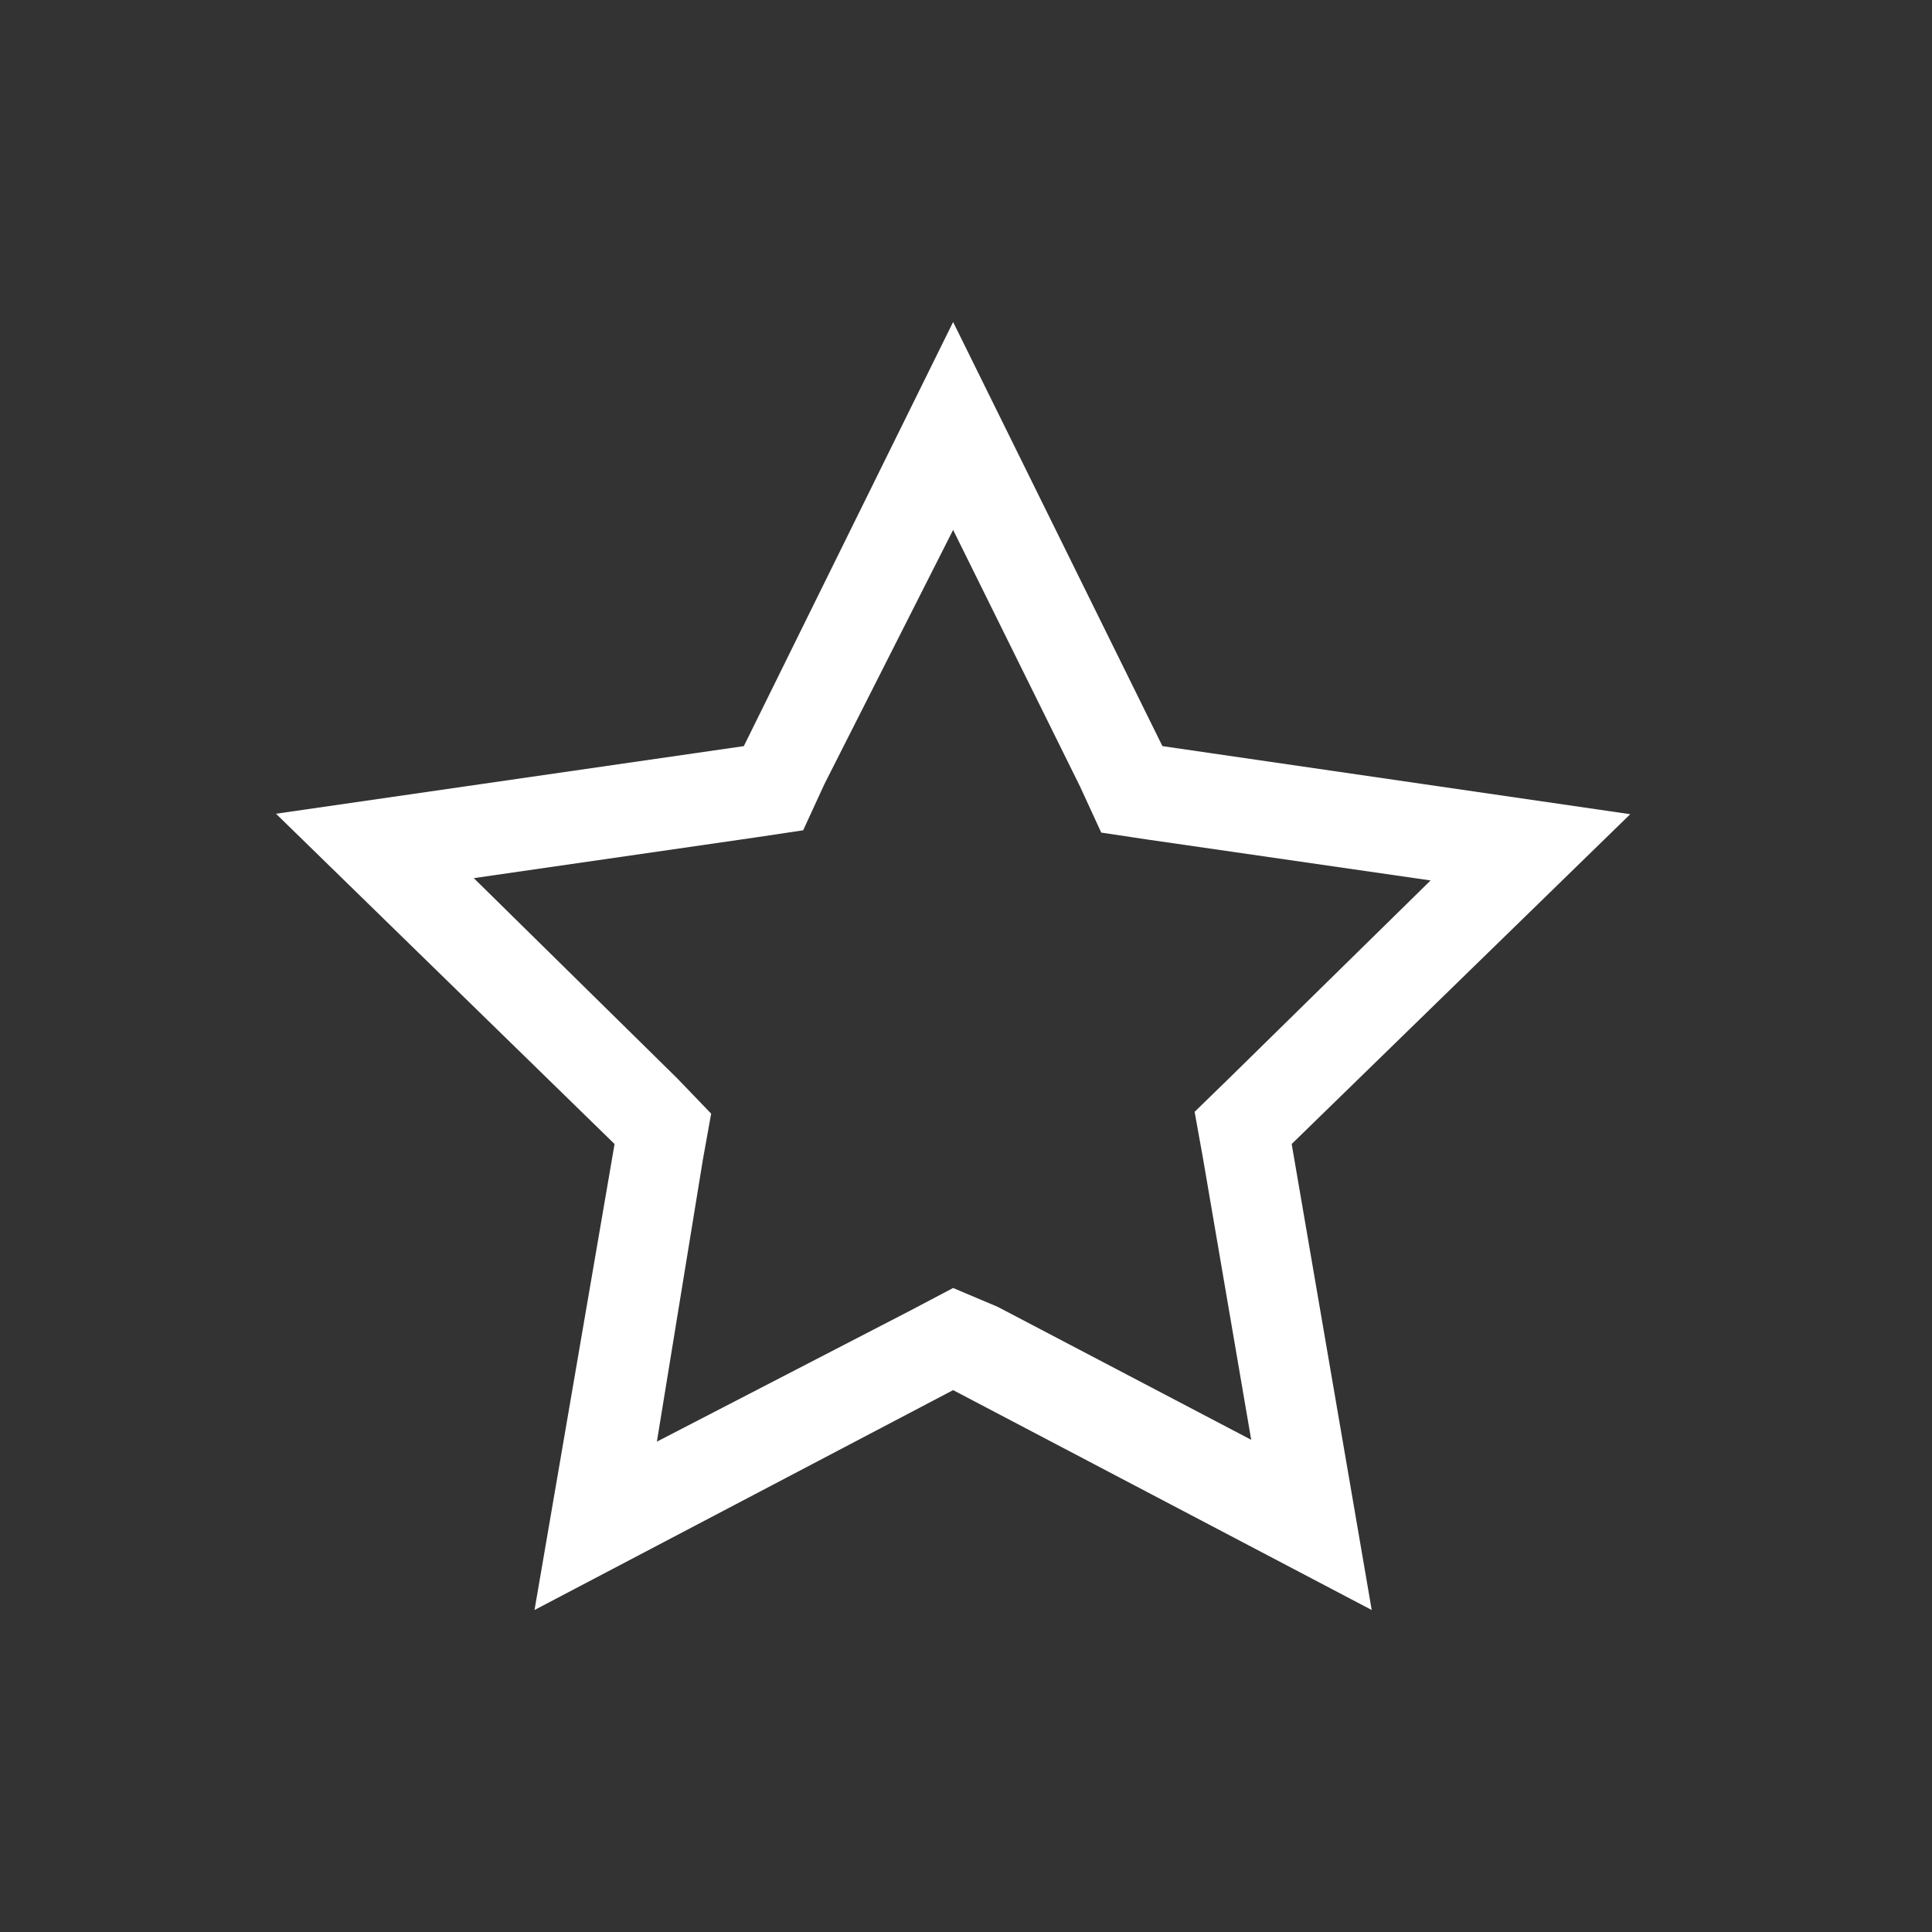 <?xml version="1.0" encoding="UTF-8"?> <svg xmlns="http://www.w3.org/2000/svg" id="Component_28" data-name="Component 28" width="42" height="42" viewBox="0 0 42 42"><rect x="0" y="0" width="42" height="42" fill="#333333" stroke="none"/><rect id="Rectangle_49" data-name="Rectangle 49" width="42" height="42" fill="none"></rect><path id="Path_27" data-name="Path 27" d="M16,6.52l2.76,5.58.46,1,1,.15,6.16.89L22,18.44l-.75.73.18,1,1.05,6.13-5.51-2.89L16,23l-.93.49L9.56,26.34l1-6.13.18-1L10,18.44,5.58,14.09l6.16-.89,1-.15.46-1L16,6.52M16,2l-4.55,9.22L1.28,12.69l7.36,7.18L6.9,30,16,25.22,25.1,30,23.36,19.87l7.36-7.17L20.55,11.22Z" transform="translate(4.72 5)" fill="#fff"></path></svg> 